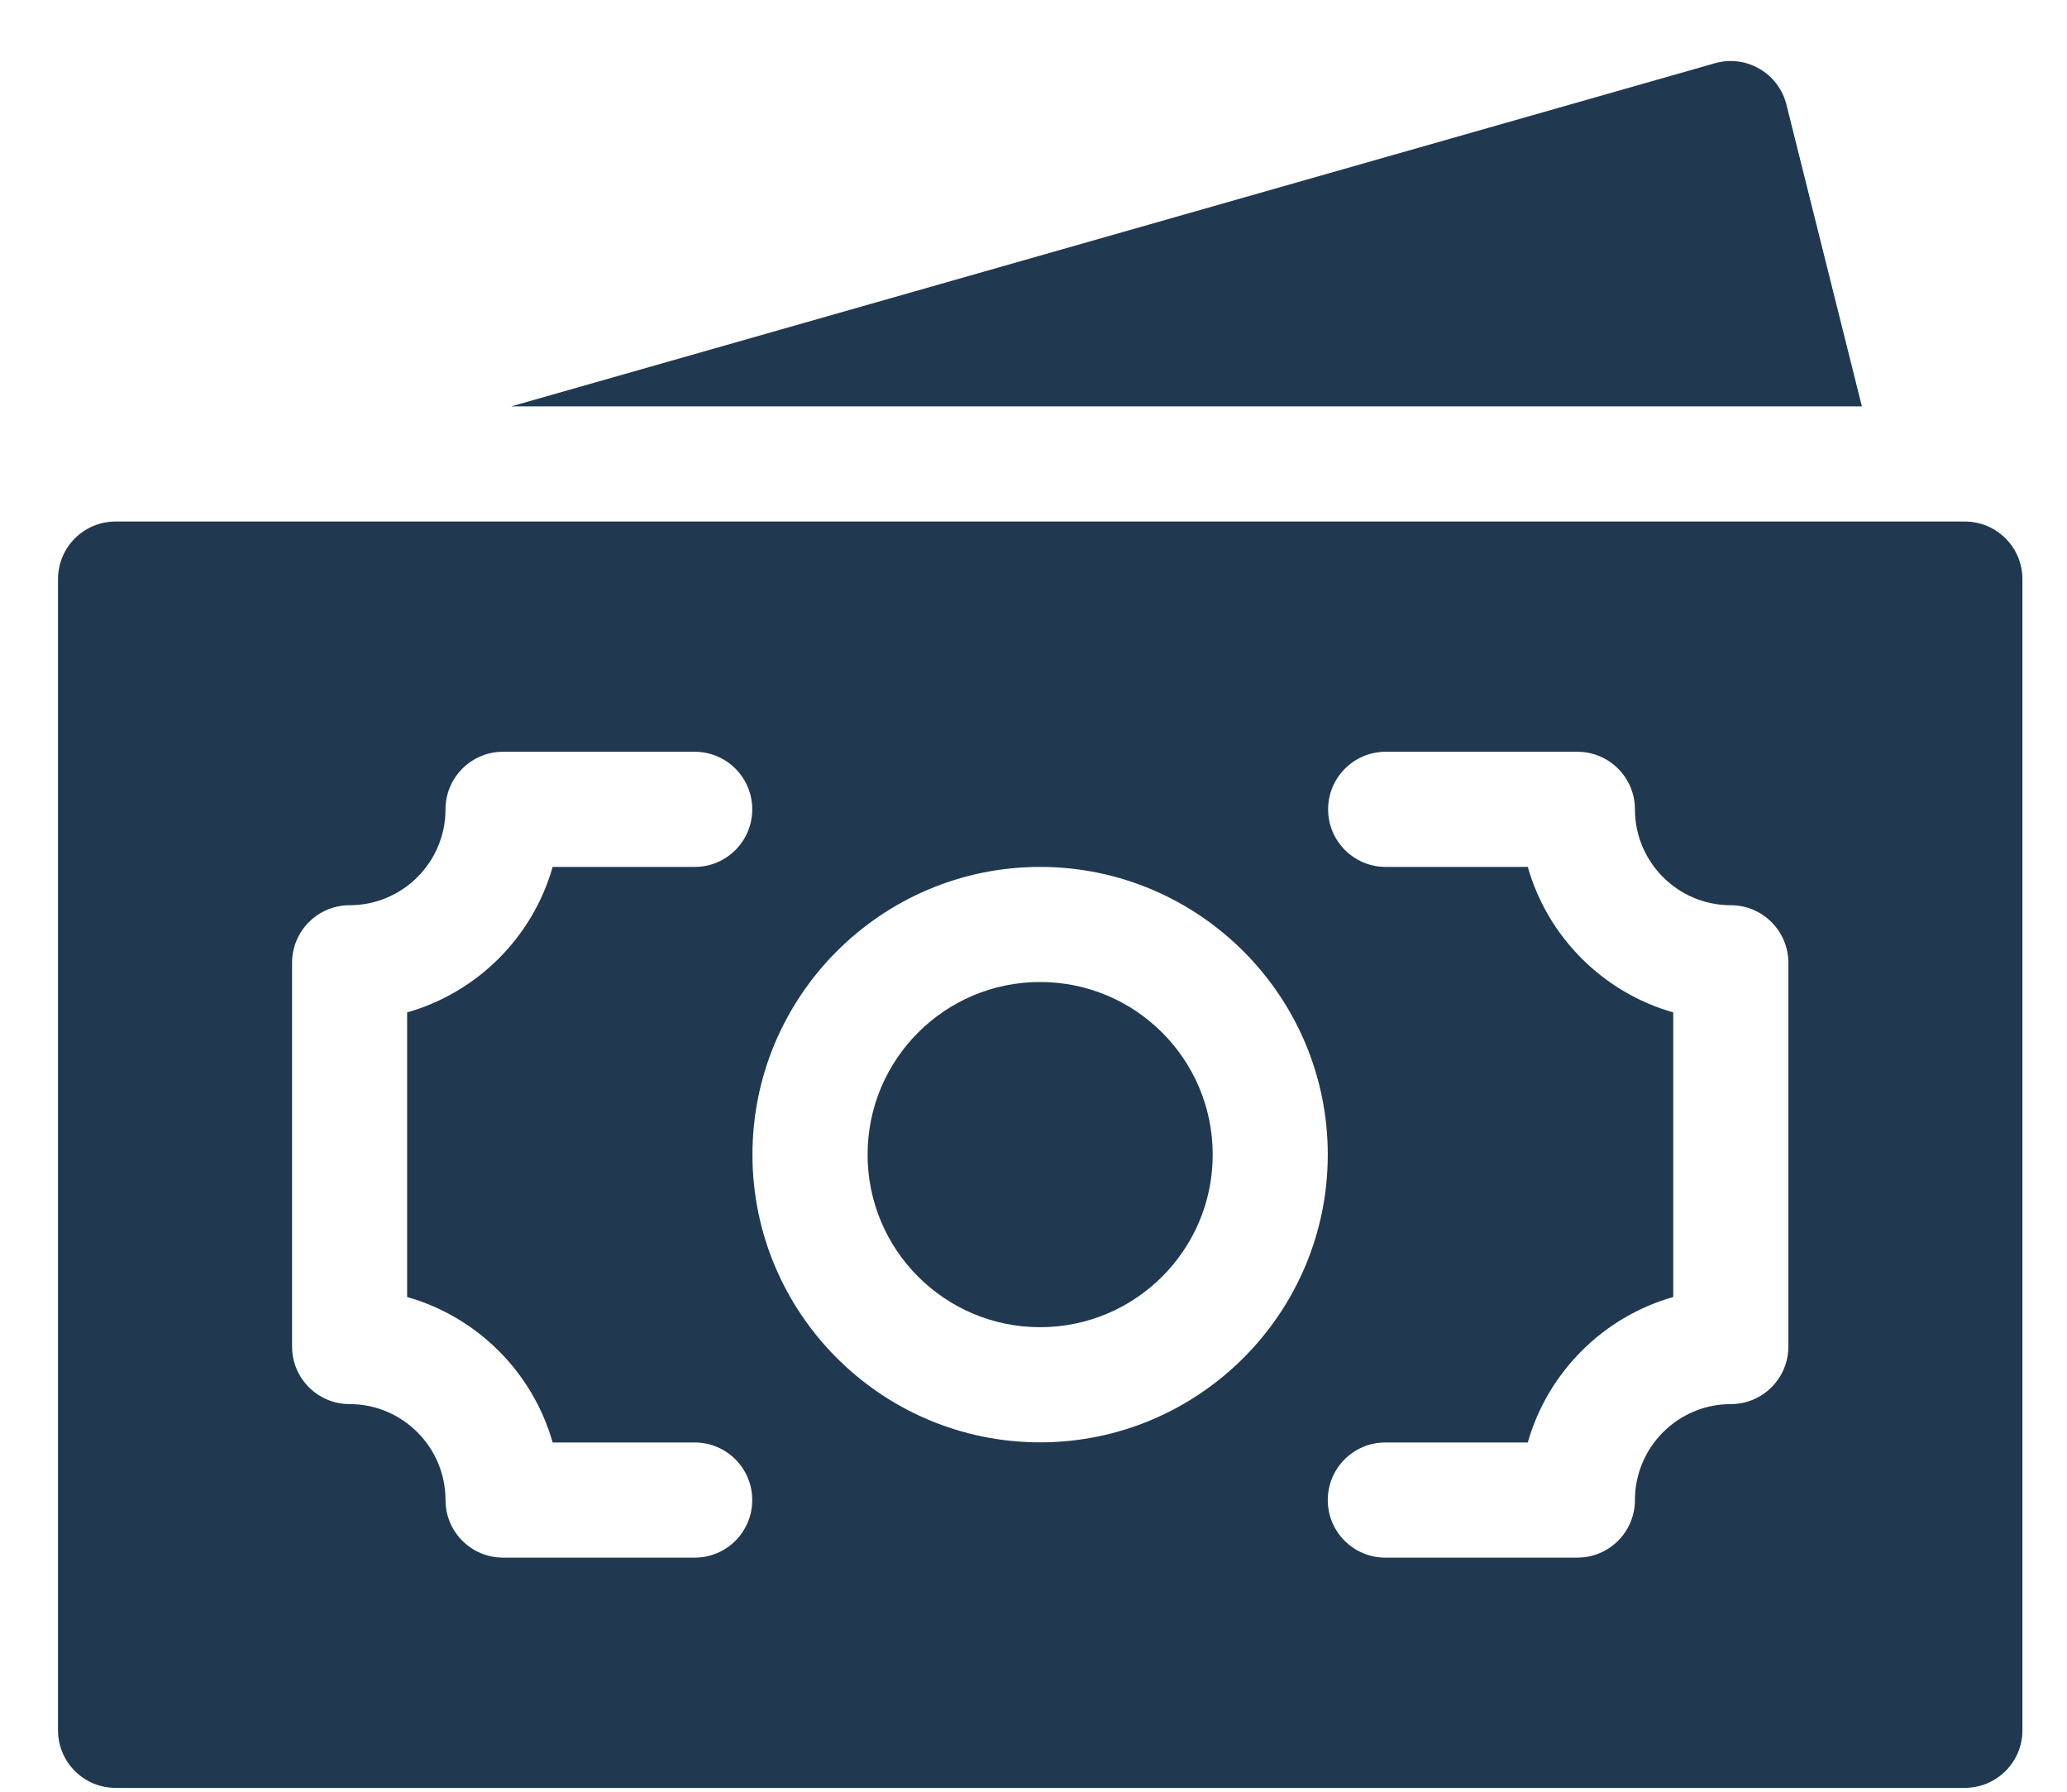 <svg xmlns="http://www.w3.org/2000/svg" fill="none" viewBox="0 0 30 26" height="26" width="30">
<path fill="#203950" d="M25.928 1.518C25.873 1.299 25.732 1.111 25.536 0.998C25.34 0.884 25.106 0.855 24.889 0.918L7.42 5.897H27.023L25.928 1.518Z"></path>
<path fill="#203950" d="M15.096 19.259C16.479 19.259 17.601 18.138 17.601 16.755C17.601 15.371 16.479 14.25 15.096 14.25C13.713 14.25 12.592 15.371 12.592 16.755C12.592 18.138 13.713 19.259 15.096 19.259Z"></path>
<path fill="#203950" d="M28.517 7.568H1.677C1.216 7.568 0.842 7.942 0.842 8.403V25.109C0.842 25.57 1.216 25.944 1.677 25.944H28.517C28.979 25.944 29.353 25.57 29.353 25.109V8.403C29.353 7.942 28.979 7.568 28.517 7.568ZM8.021 20.932H10.083C10.544 20.932 10.918 21.306 10.918 21.768C10.918 22.229 10.544 22.603 10.083 22.603H7.301C6.84 22.603 6.466 22.229 6.466 21.768C6.466 21 5.842 20.375 5.074 20.375C4.613 20.375 4.239 20.002 4.239 19.54V13.972C4.239 13.51 4.613 13.136 5.074 13.136C5.842 13.136 6.466 12.512 6.466 11.744C6.466 11.283 6.84 10.909 7.301 10.909H10.083C10.544 10.909 10.918 11.283 10.918 11.744C10.918 12.206 10.544 12.58 10.083 12.58H8.021C7.732 13.598 6.928 14.402 5.909 14.691V18.821C6.928 19.11 7.732 19.914 8.021 20.932ZM15.096 20.93C12.794 20.93 10.921 19.057 10.921 16.755C10.921 14.453 12.794 12.58 15.096 12.58C17.398 12.58 19.271 14.453 19.271 16.755C19.271 19.057 17.398 20.93 15.096 20.93ZM25.956 19.54C25.956 20.002 25.582 20.375 25.121 20.375C24.353 20.375 23.729 21 23.729 21.768C23.729 22.229 23.355 22.603 22.893 22.603H20.106C19.645 22.603 19.271 22.229 19.271 21.768C19.271 21.306 19.645 20.932 20.106 20.932H22.174C22.463 19.914 23.267 19.11 24.285 18.821V14.691C23.267 14.402 22.463 13.598 22.174 12.58H20.112C19.651 12.58 19.276 12.206 19.276 11.744C19.276 11.283 19.651 10.909 20.112 10.909H22.893C23.355 10.909 23.729 11.283 23.729 11.744C23.729 12.512 24.353 13.136 25.121 13.136C25.582 13.136 25.956 13.511 25.956 13.972V19.54Z"></path>
</svg>
